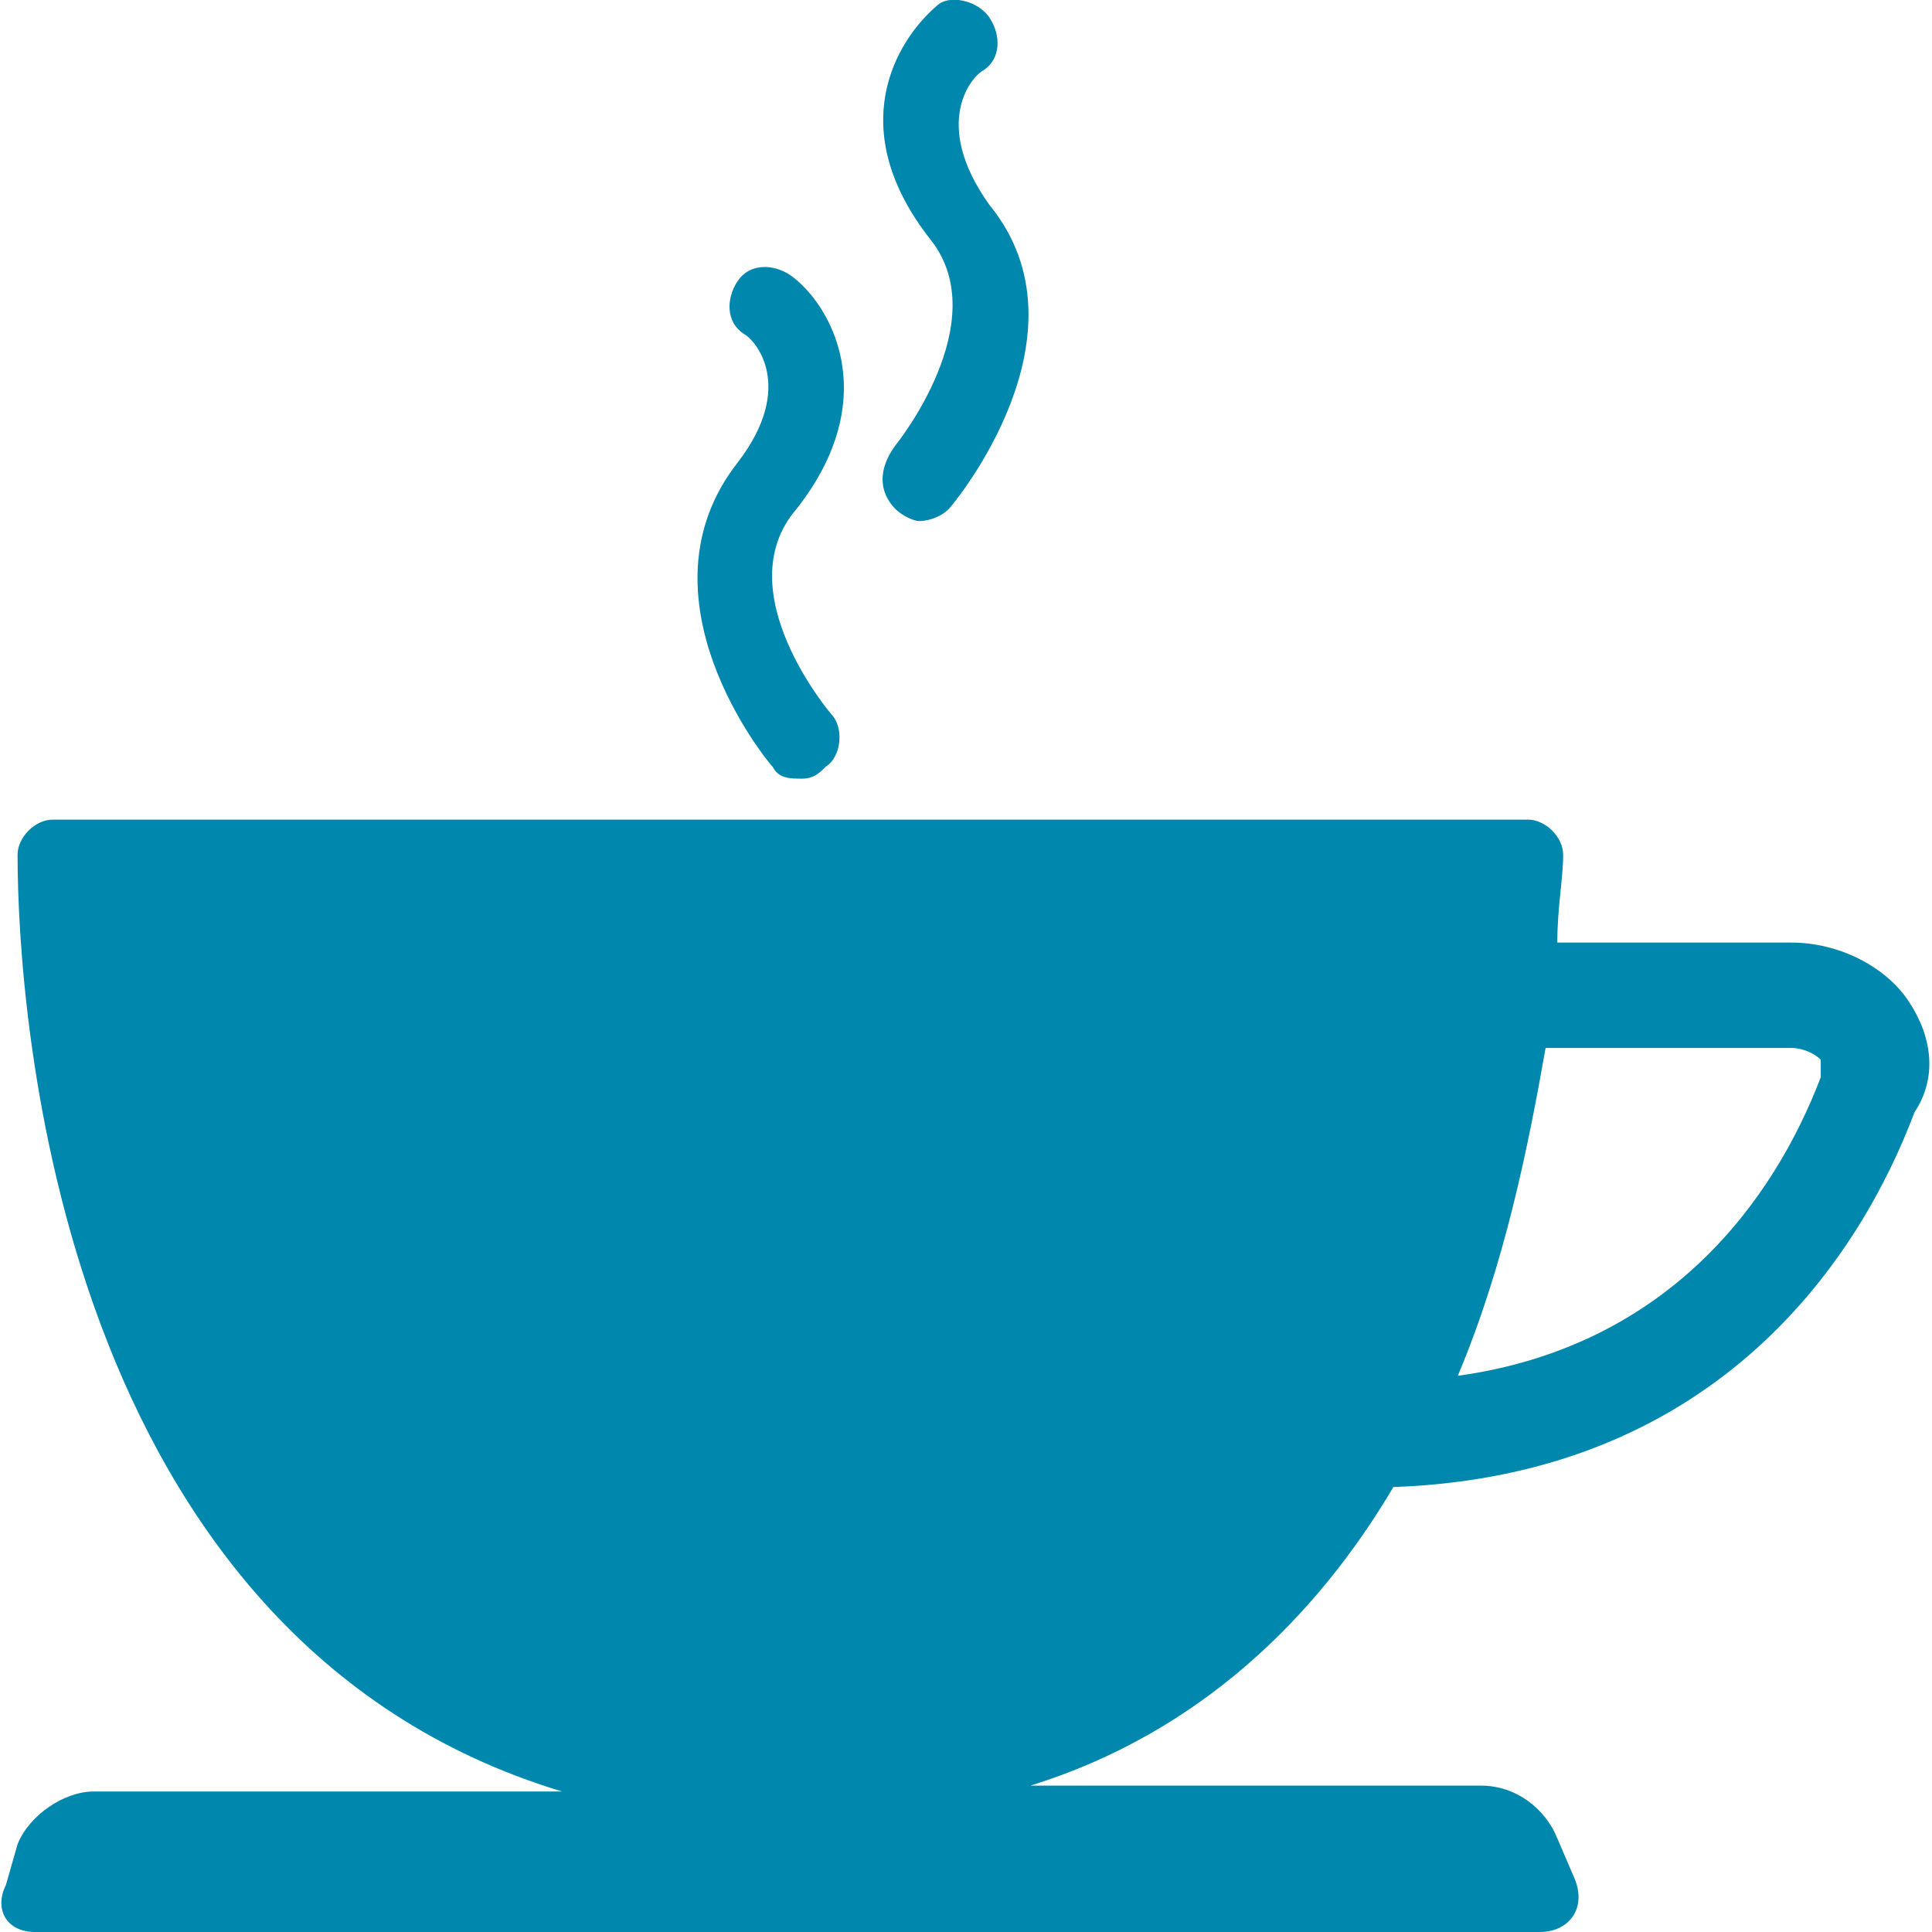<svg id="Layer_3" xmlns="http://www.w3.org/2000/svg" viewBox="0 0 33 33"><style>.st0{fill:#0087ae}</style><path class="st0" d="M32.6 17.1c-.4-.6-1.2-1-2-1h-4c0-.6.1-1.1.1-1.5 0-.3-.3-.6-.6-.6H.9c-.3 0-.6.3-.6.6 0 2.7.7 13.4 9.3 16h-8c-.5 0-1.1.4-1.3.9l-.2.7c-.2.4 0 .8.5.8h25.7c.5 0 .8-.4.6-.9l-.3-.7c-.2-.5-.7-.9-1.3-.9h-7.7c2.9-.9 4.9-2.9 6.2-5.1 5.6-.2 8-4 8.9-6.4.4-.6.3-1.3-.1-1.9zm-1.5 1.3c-.8 2.1-2.6 4.6-6.2 5.1.8-1.9 1.2-3.9 1.5-5.6h4.2c.2 0 .4.1.5.2v.3zm0 0M13.2 13.1c.1.2.3.2.5.2s.3-.1.4-.2c.3-.2.3-.7.1-.9 0 0-1.8-2.1-.6-3.5 1.5-1.9.6-3.5-.1-4-.3-.2-.7-.2-.9.1-.2.3-.2.7.1.9.2.1.9.9-.1 2.2-1.8 2.3.5 5.1.6 5.2zm0 0M16.8 1.2c.3-.2.3-.6.1-.9-.2-.3-.7-.4-.9-.2-.7.6-1.6 2.1-.1 4 1.1 1.4-.6 3.5-.6 3.5-.3.4-.3.8 0 1.1.1.1.3.2.4.2.2 0 .4-.1.5-.2.1-.1 2.5-3 .7-5.2-1-1.4-.3-2.2-.1-2.3zm0 0"/></svg>